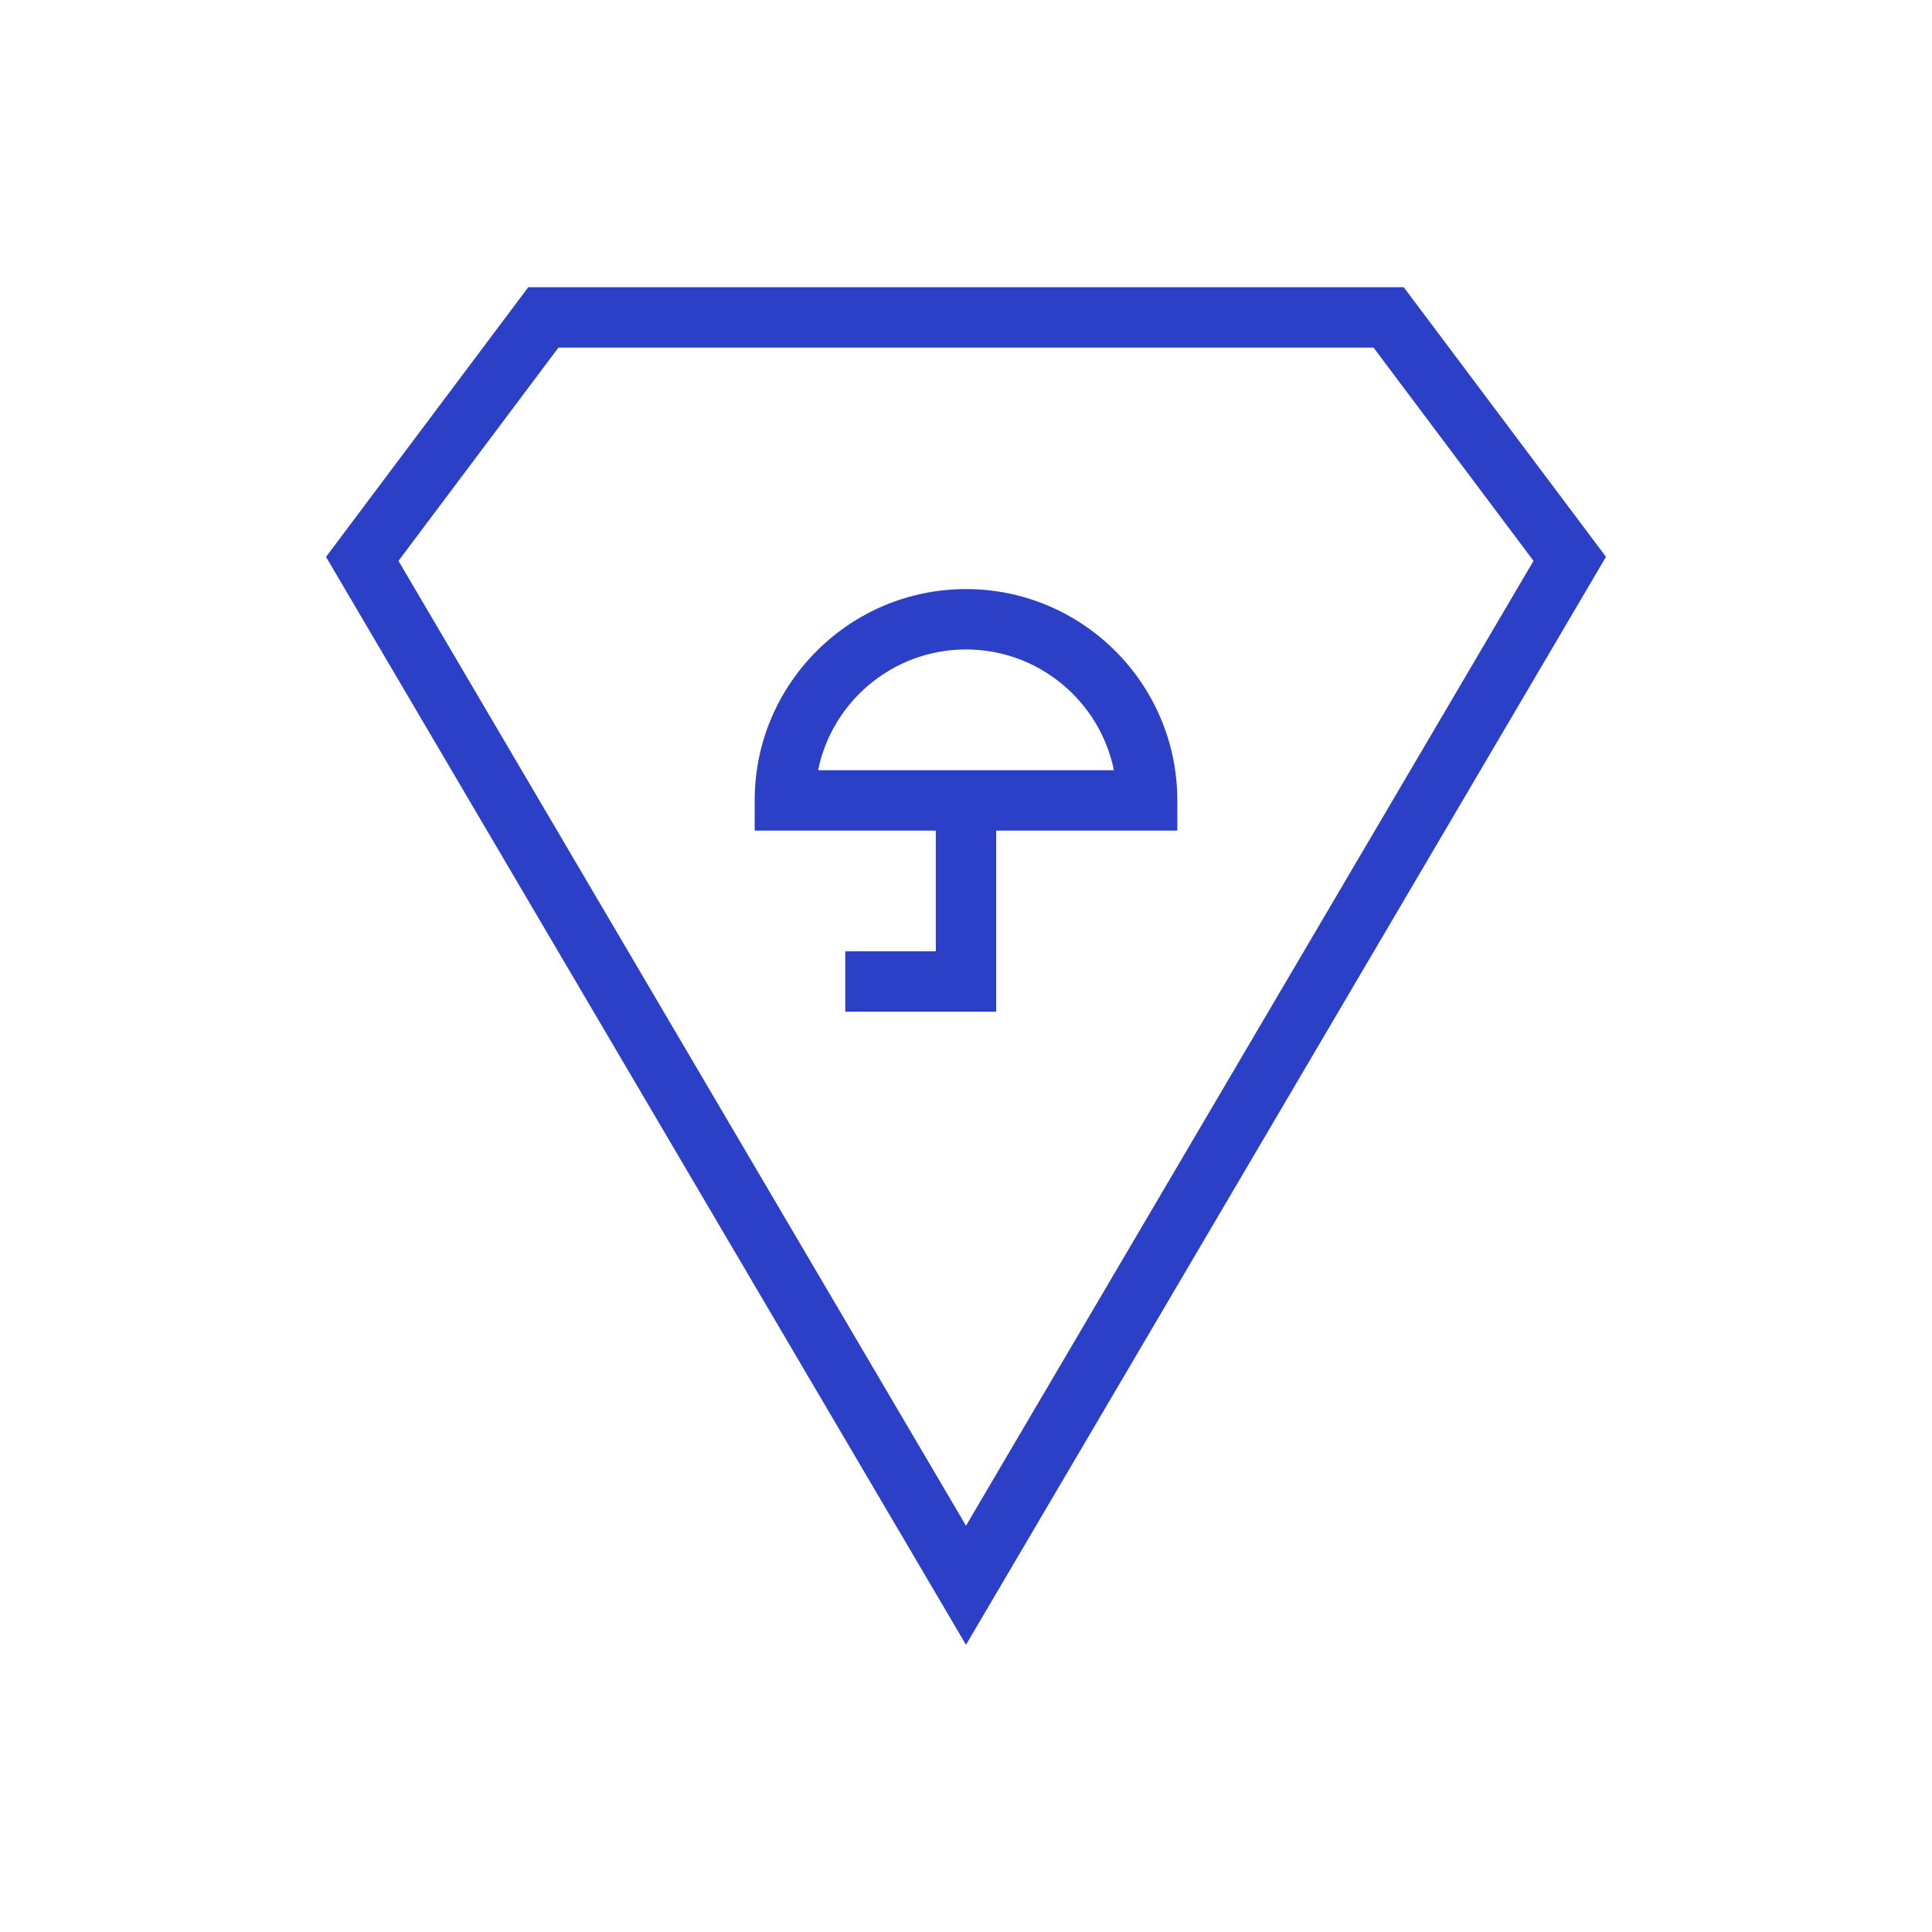 <?xml version="1.0" encoding="utf-8"?>
<svg xmlns="http://www.w3.org/2000/svg" width="100" height="100" viewBox="0 0 100 100" fill="none">
<path d="M50 30.491C43.969 30.491 39.062 35.397 39.062 41.428V42.991H48.438V49.241H43.75V52.366H51.562V42.991H60.938V41.428C60.938 35.397 56.031 30.491 50 30.491ZM42.344 39.866C43.069 36.303 46.225 33.616 50 33.616C53.775 33.616 56.928 36.303 57.656 39.866H42.344Z" fill="#2B40C7"/>
<path d="M72.656 14.866H27.344L16.875 28.825L50 85.134L83.125 28.822L72.656 14.866ZM20.625 29.031L28.906 17.991H71.094L79.375 29.031L50 78.972L20.625 29.031Z" fill="#2B40C7"/>
</svg>